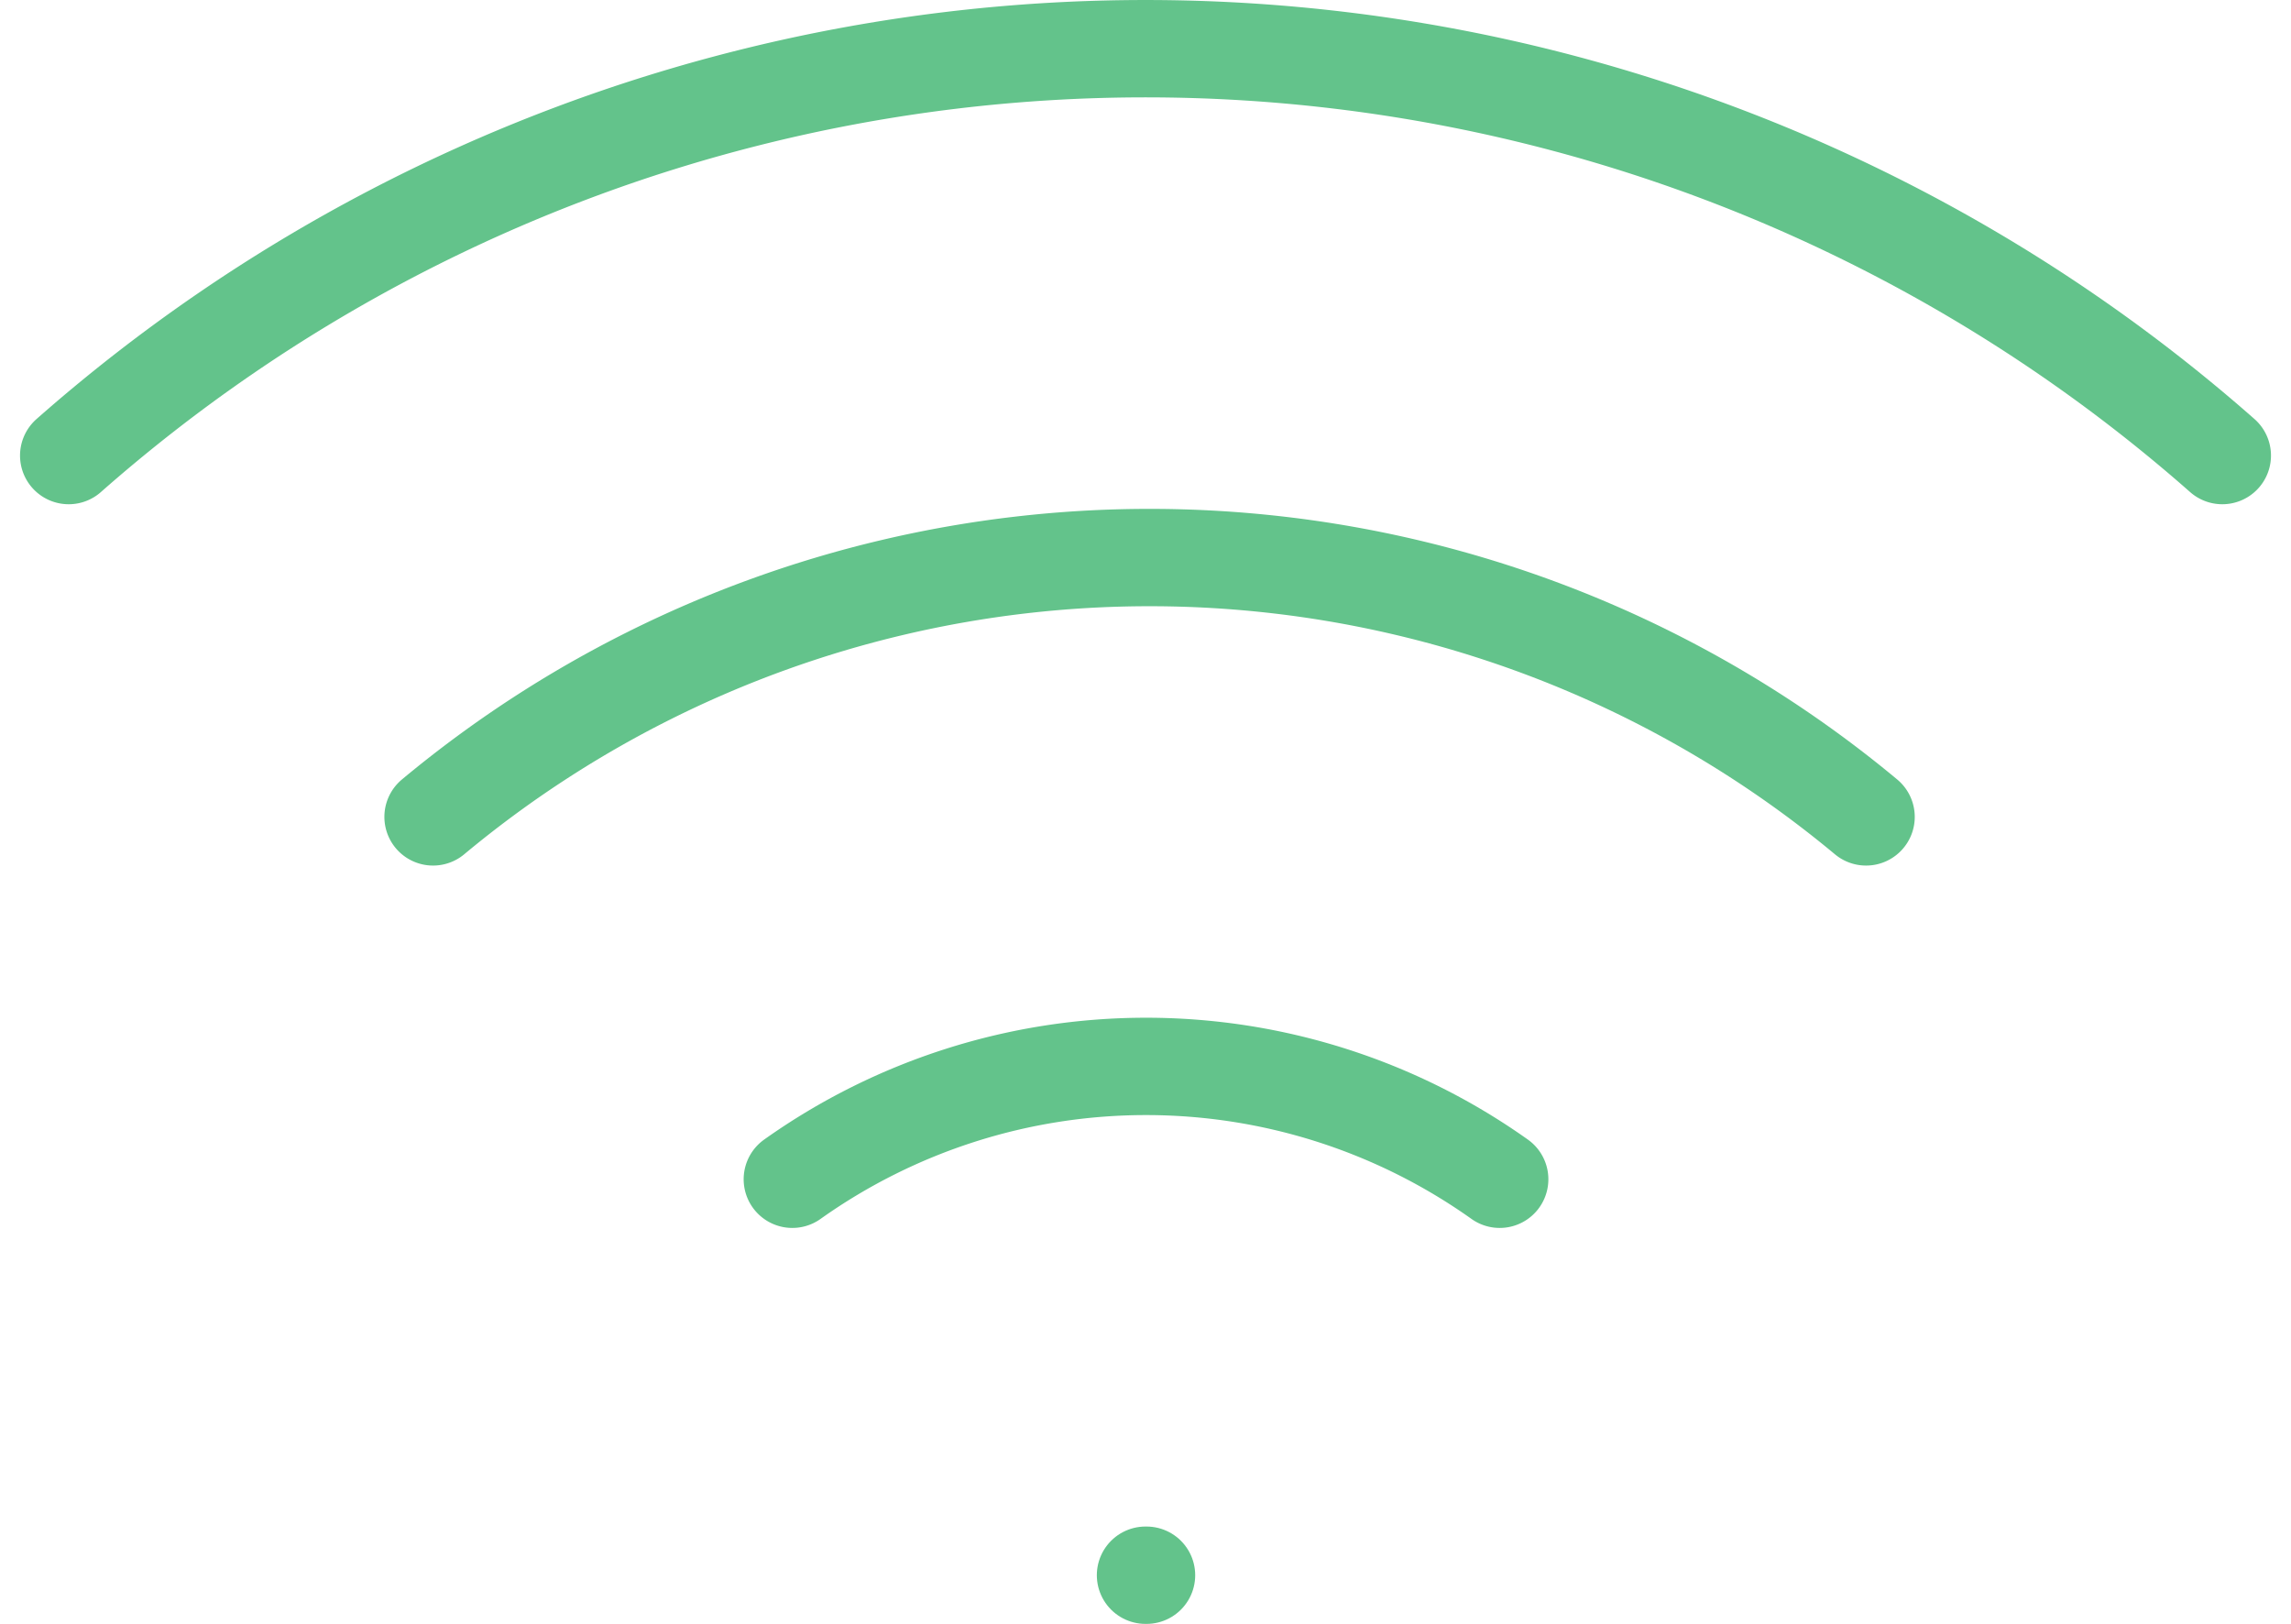 <?xml version="1.0" encoding="UTF-8"?>
<svg xmlns="http://www.w3.org/2000/svg" width="94.146" height="66.726" viewBox="0 0 94.146 66.726">
  <g id="wifi" transform="translate(1.403 -3.002)">
    <path id="Path_292" data-name="Path 292" d="M5,20.658a46.007,46.007,0,0,1,58.888,0" transform="translate(11.393 15.91)" fill="none" stroke="#63c38b" stroke-linecap="round" stroke-linejoin="round" stroke-width="4"></path>
    <path id="Path_293" data-name="Path 293" d="M1.42,21.721a66.919,66.919,0,0,1,88.5,0" transform="translate(0 0)" fill="none" stroke="#63c38b" stroke-linecap="round" stroke-linejoin="round" stroke-width="4"></path>
    <path id="Path_294" data-name="Path 294" d="M8.53,19.638a25.094,25.094,0,0,1,29.068,0" transform="translate(22.627 31.82)" fill="none" stroke="#63c38b" stroke-linecap="round" stroke-linejoin="round" stroke-width="4"></path>
    <line id="Line_295" data-name="Line 295" x2="0.042" transform="translate(45.67 67.728)" fill="none" stroke="#63c38b" stroke-linecap="round" stroke-linejoin="round" stroke-width="4"></line>
  </g>
</svg>
